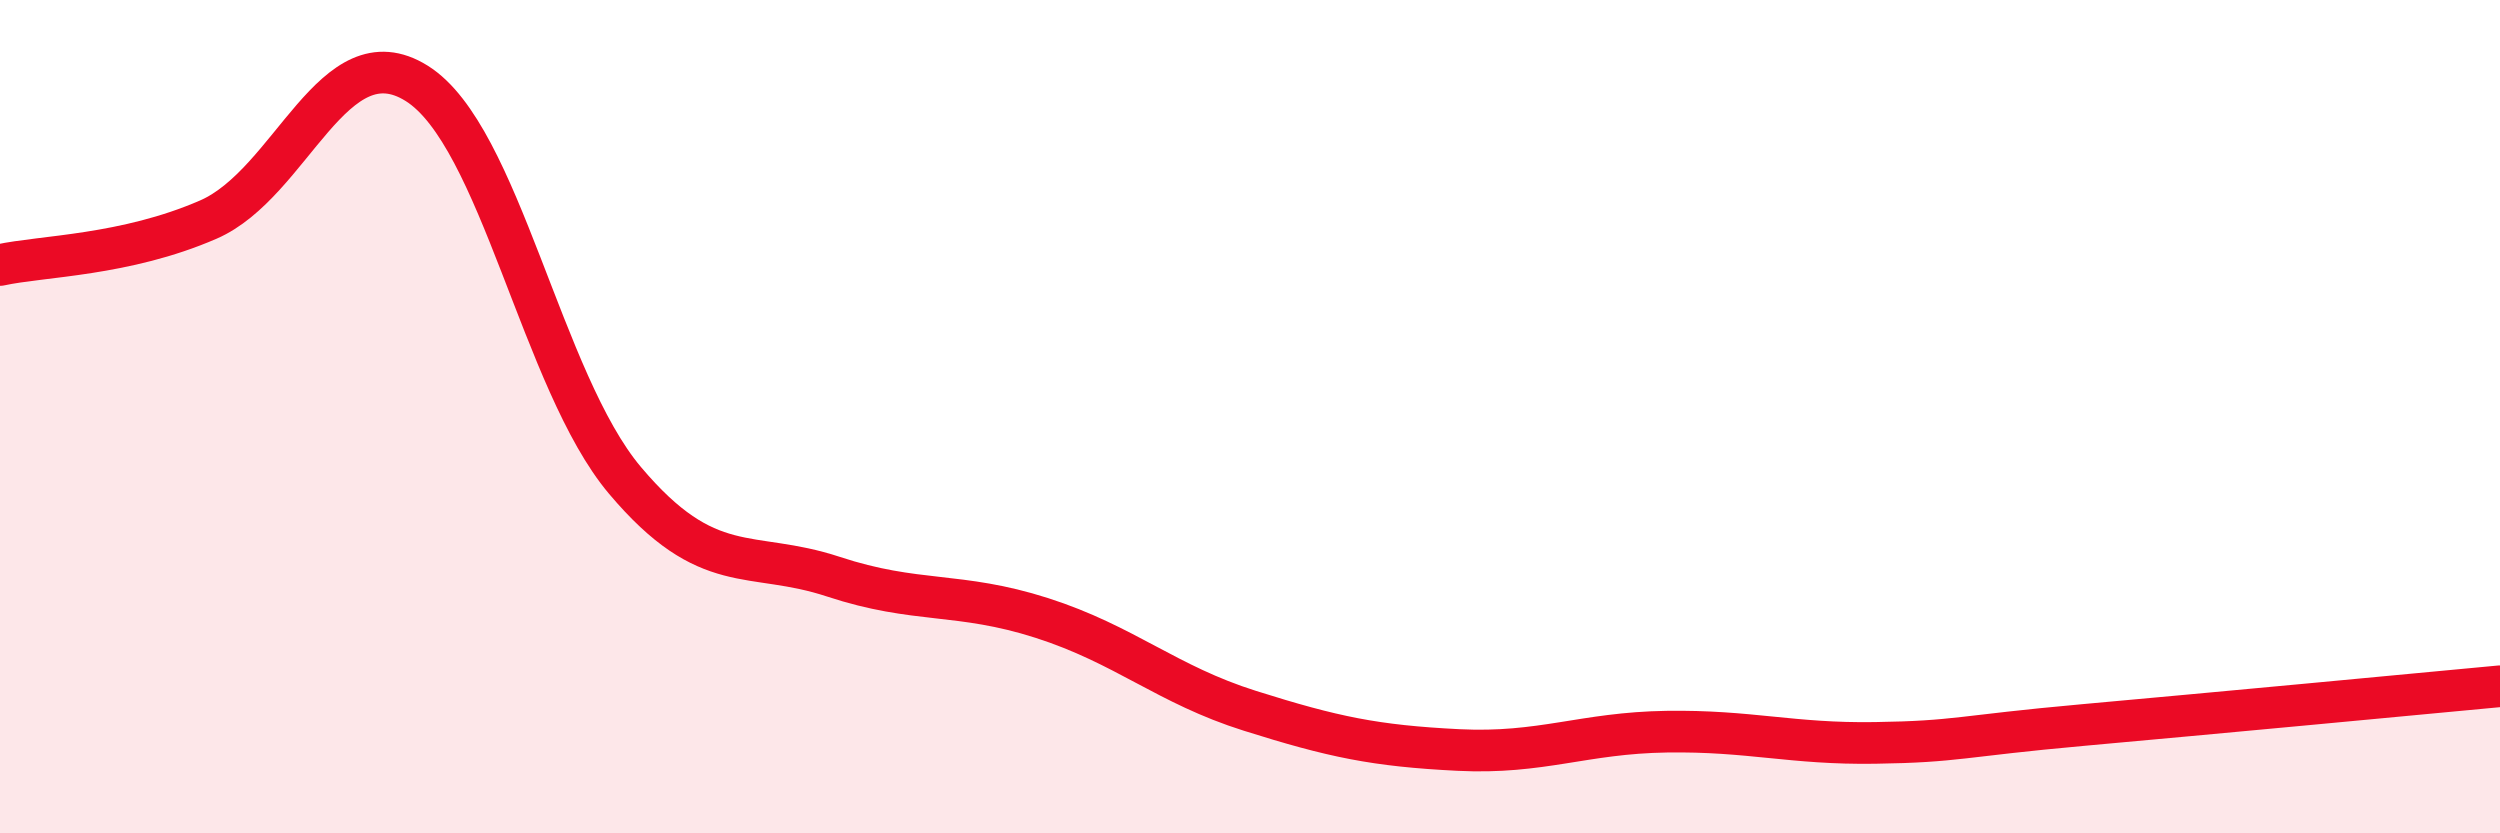 
    <svg width="60" height="20" viewBox="0 0 60 20" xmlns="http://www.w3.org/2000/svg">
      <path
        d="M 0,6.36 C 1,6.14 3,6.14 5,5.27 C 7,4.4 8,0.75 10,2 C 12,3.25 13,9.16 15,11.53 C 17,13.9 18,13.18 20,13.84 C 22,14.5 23,14.19 25,14.83 C 27,15.47 28,16.43 30,17.06 C 32,17.69 33,17.9 35,18 C 37,18.1 38,17.59 40,17.56 C 42,17.53 43,17.86 45,17.83 C 47,17.8 47,17.67 50,17.4 C 53,17.13 58,16.66 60,16.47L60 20L0 20Z"
        fill="#EB0A25"
        opacity="0.1"
        stroke-linecap="round"
        stroke-linejoin="round"
      />
      <path
        d="M 0,6.36 C 1,6.14 3,6.14 5,5.27 C 7,4.4 8,0.75 10,2 C 12,3.25 13,9.16 15,11.53 C 17,13.9 18,13.18 20,13.84 C 22,14.5 23,14.19 25,14.83 C 27,15.47 28,16.43 30,17.06 C 32,17.69 33,17.9 35,18 C 37,18.1 38,17.59 40,17.56 C 42,17.53 43,17.86 45,17.83 C 47,17.8 47,17.67 50,17.4 C 53,17.13 58,16.66 60,16.47"
        stroke="#EB0A25"
        stroke-width="1"
        fill="none"
        stroke-linecap="round"
        stroke-linejoin="round"
      />
    </svg>
  